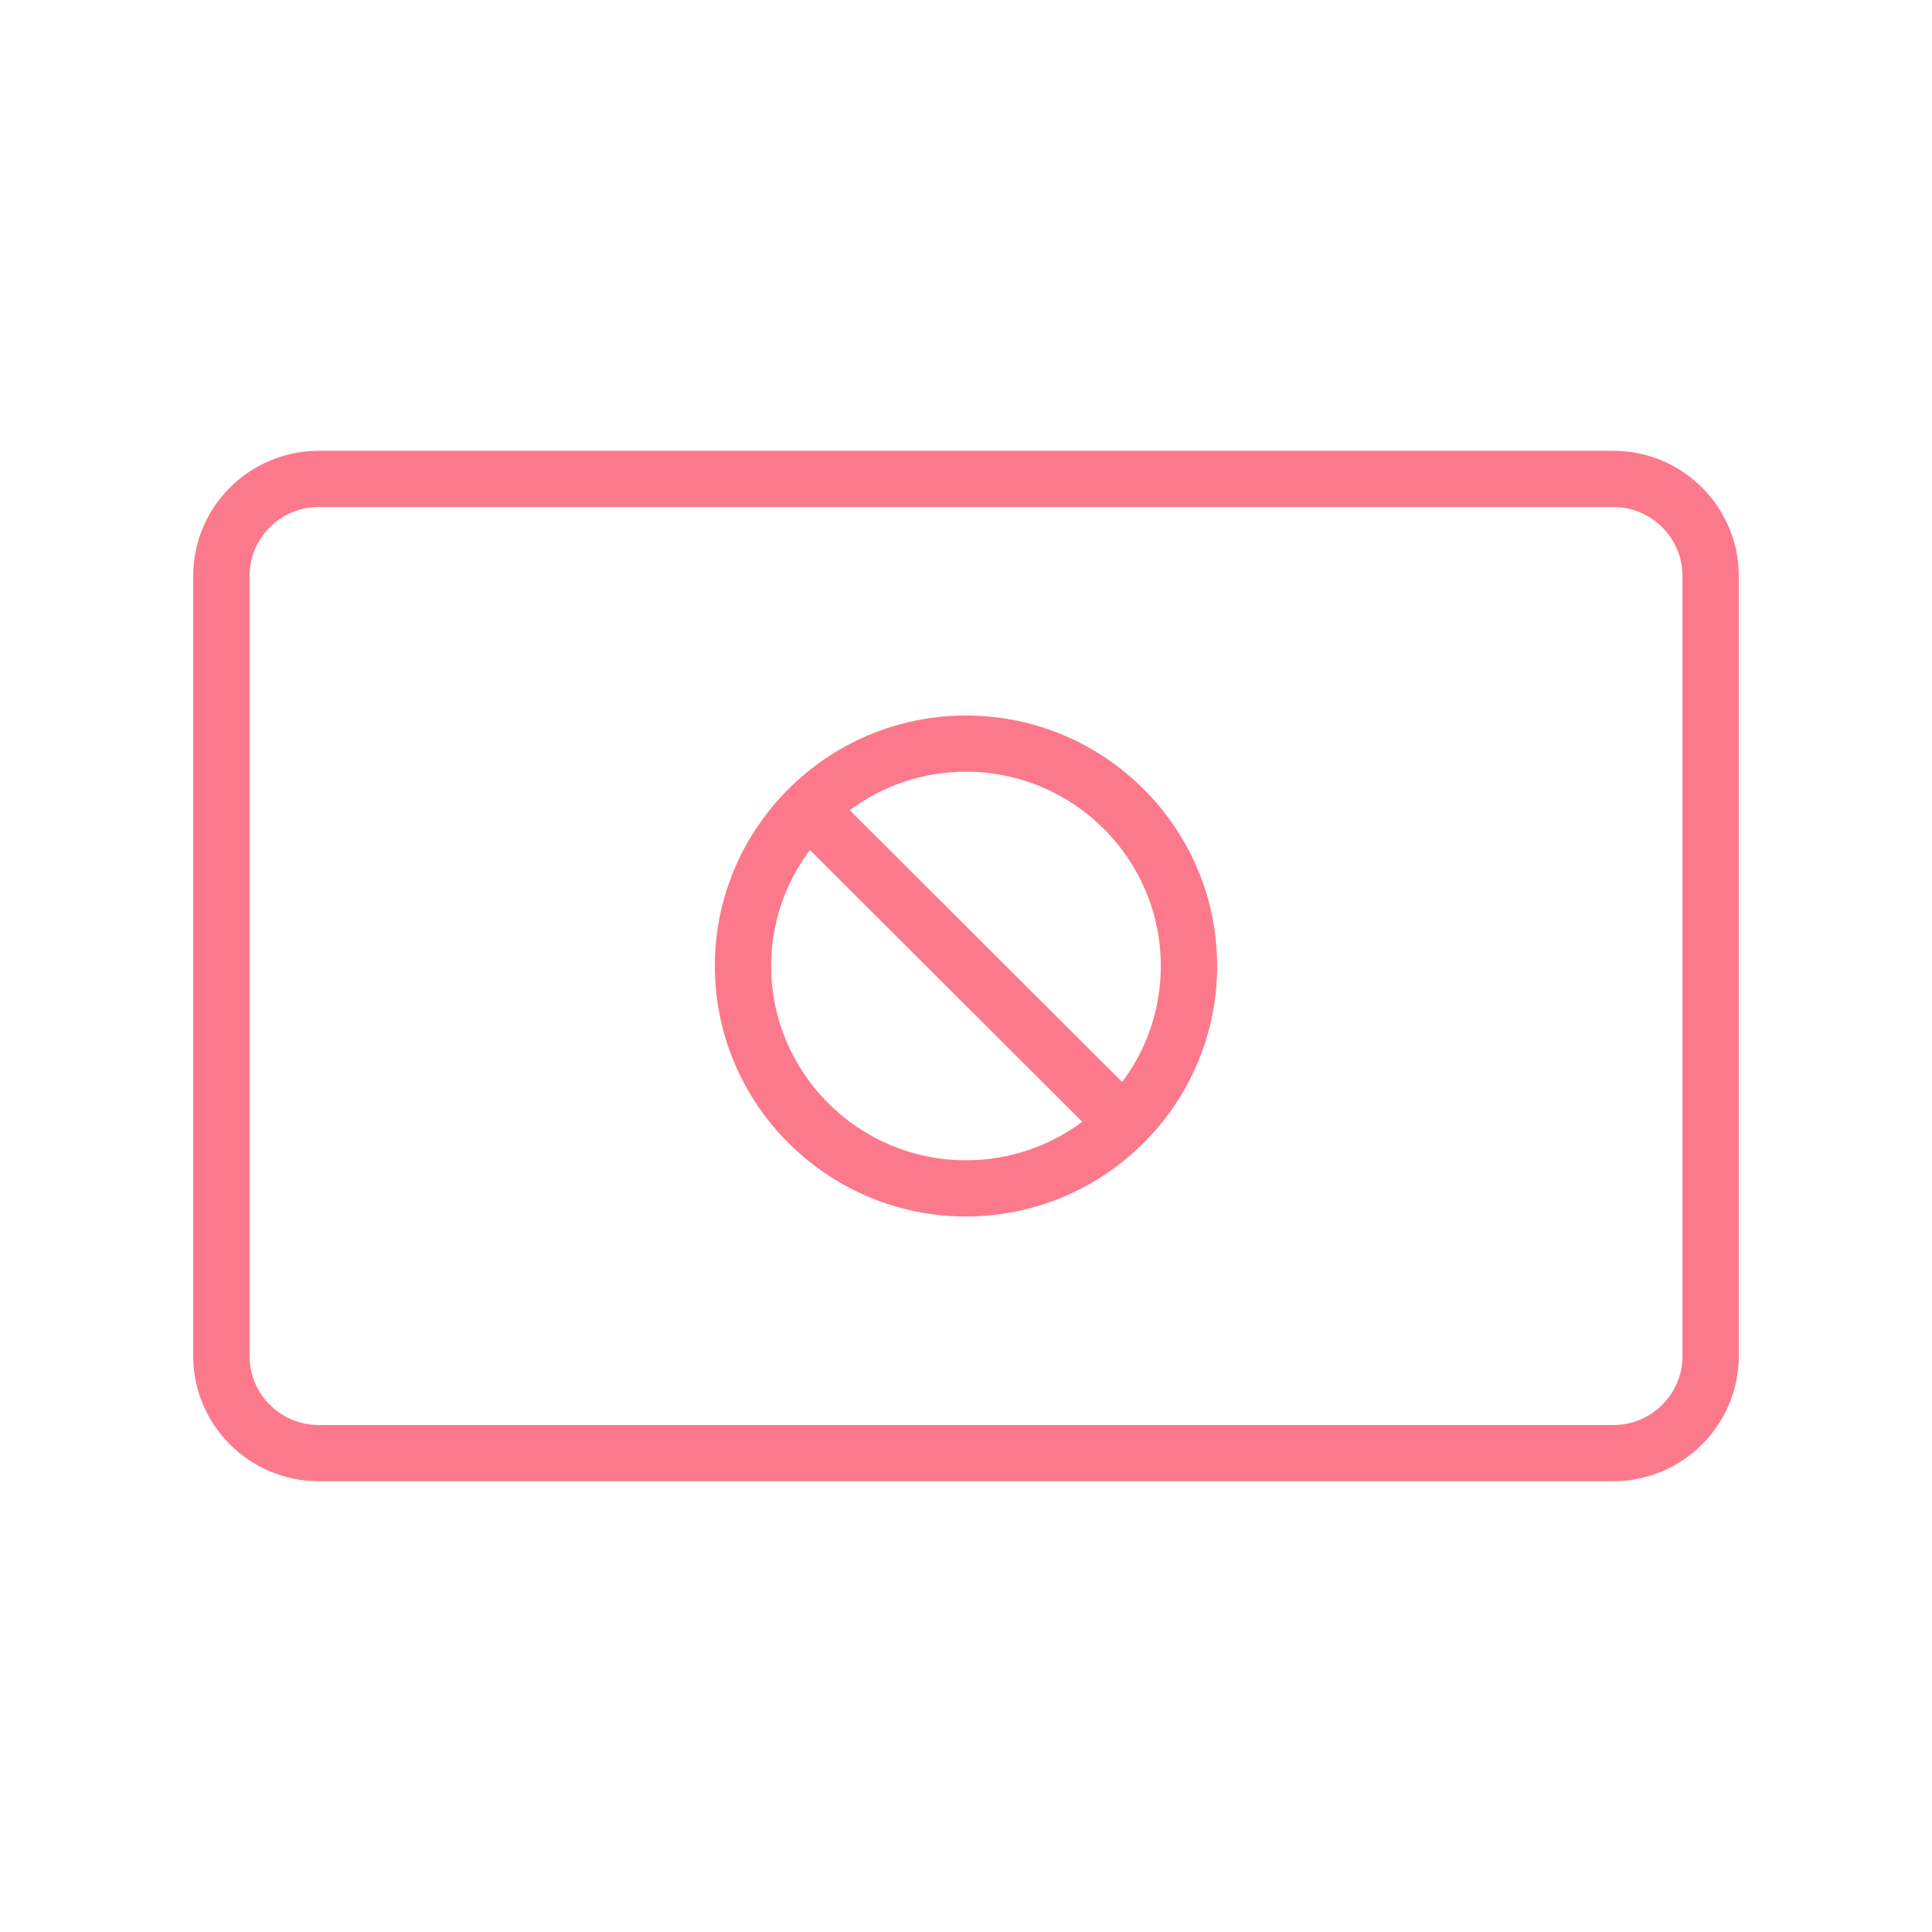 <svg width="54" height="54" viewBox="0 0 54 54" fill="none" xmlns="http://www.w3.org/2000/svg"><path d="M45.093 12.6L8.908 12.6C6.974 12.6 5.4 14.17 5.4 16.099L5.4 37.901C5.4 39.831 6.974 41.4 8.908 41.4L45.093 41.4C47.027 41.4 48.6 39.831 48.6 37.901L48.6 16.099C48.6 14.17 47.027 12.6 45.093 12.6ZM47.026 37.901C47.026 38.964 46.159 39.83 45.093 39.83L8.908 39.83C7.843 39.83 6.975 38.965 6.975 37.901L6.975 16.099C6.975 15.036 7.842 14.171 8.908 14.171L45.093 14.171C46.158 14.171 47.026 15.035 47.026 16.099L47.026 37.901ZM27 19.999C23.13 19.999 19.98 23.14 19.98 27C19.98 30.86 23.129 34.001 27 34.001C30.872 34.001 34.02 30.86 34.02 27C34.02 23.14 30.871 19.999 27 19.999ZM27 32.43C23.998 32.43 21.555 29.994 21.555 27C21.555 25.785 21.958 24.663 22.637 23.757L30.25 31.354C29.342 32.03 28.217 32.43 27 32.43ZM31.364 30.243L23.751 22.646C24.659 21.97 25.783 21.57 27 21.57C30.002 21.57 32.445 24.007 32.445 27C32.445 28.215 32.043 29.338 31.364 30.243Z" fill="#fc798b"/></svg>
